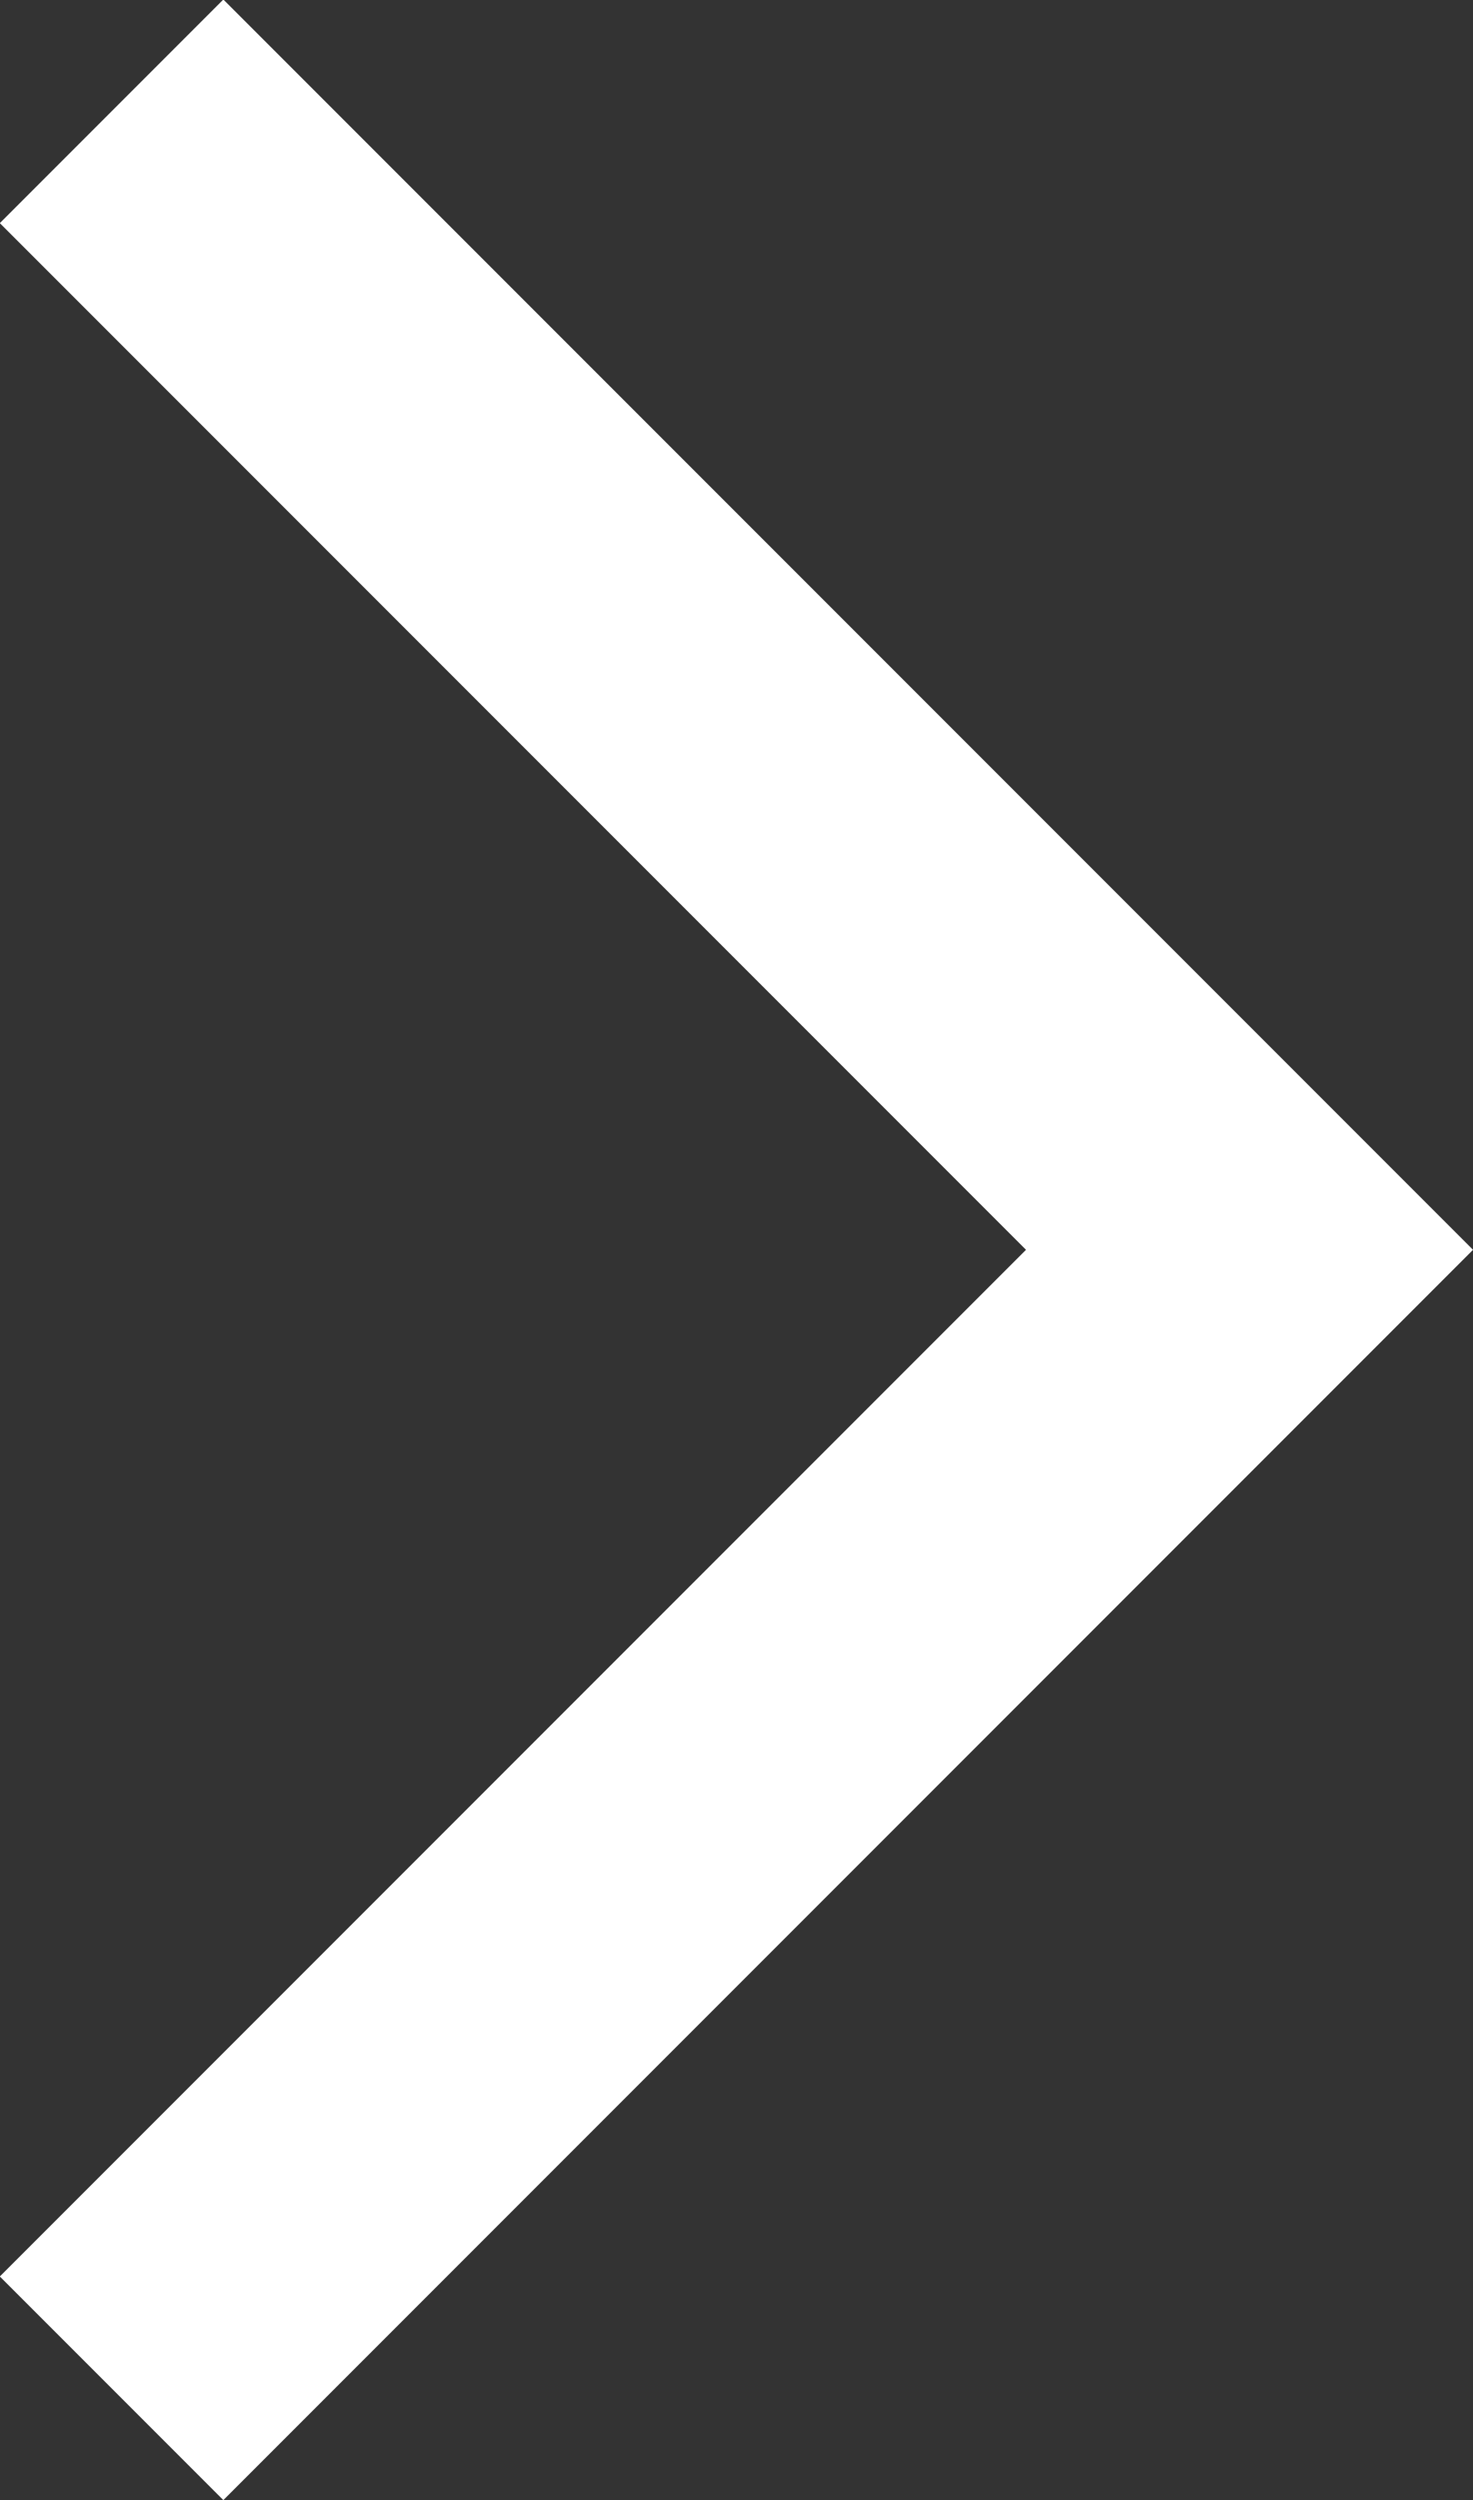 <svg xmlns="http://www.w3.org/2000/svg" width="9.32" height="15.812" viewBox="0 0 9.32 15.812">
  <rect x="0" y="0" width="9.32" height="15.812" fill="#333333" stroke="none"/>
  <path id="icon-page-next" d="M305.3,6713.164l7.2-7.2-7.2-7.2" transform="translate(-304.594 -6698.06)" fill="none" stroke="#fff" stroke-width="2"/>
</svg>

